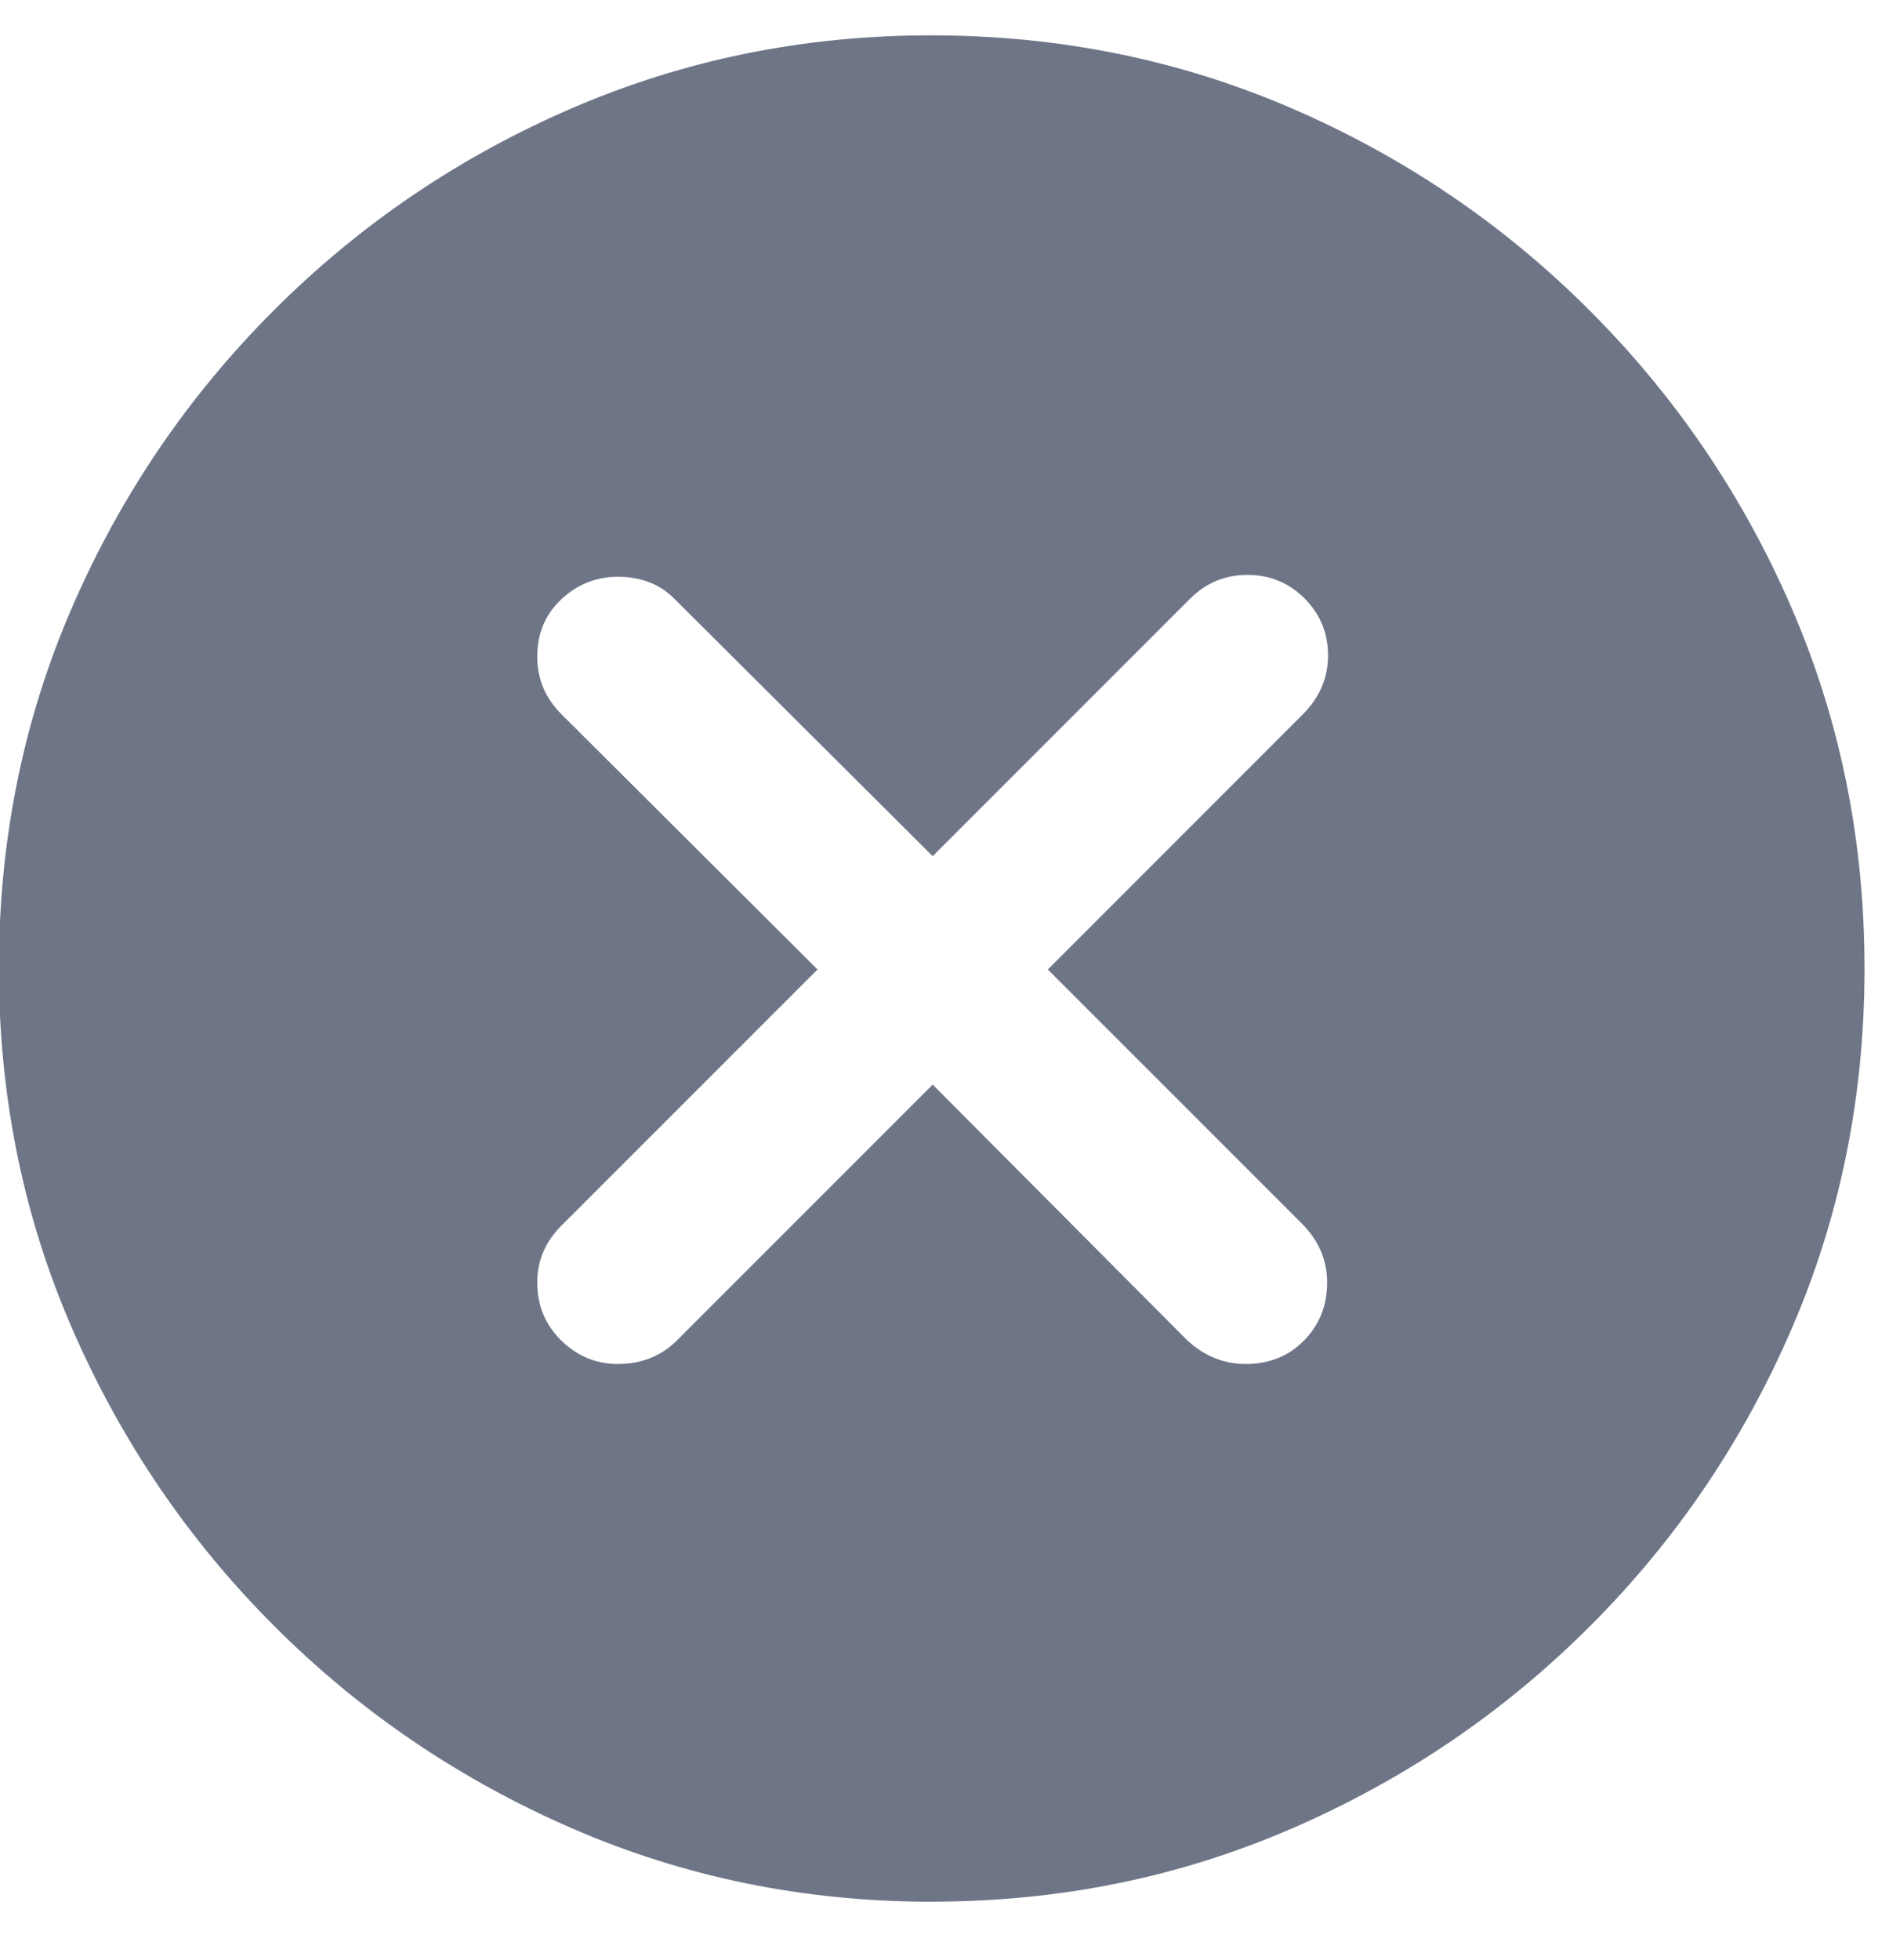 <svg xmlns="http://www.w3.org/2000/svg" width="27" height="28" viewBox="0 0 27 28">
    <g fill="none" fill-rule="evenodd">
        <g fill="#6E7587">
            <g>
                <path d="M16.317 29.171c1.829 0 3.548-.35 5.158-1.05 1.61-.699 3.027-1.661 4.252-2.887 1.226-1.225 2.186-2.64 2.88-4.245.696-1.605 1.043-3.322 1.043-5.151 0-1.83-.347-3.546-1.042-5.151-.695-1.605-1.658-3.022-2.888-4.252s-2.65-2.193-4.259-2.888c-1.61-.695-3.329-1.042-5.158-1.042-1.81 0-3.52.347-5.13 1.042-1.61.695-3.03 1.658-4.26 2.888s-2.192 2.647-2.887 4.252c-.695 1.605-1.042 3.322-1.042 5.15 0 1.83.35 3.547 1.05 5.152.699 1.605 1.661 3.02 2.887 4.245 1.225 1.226 2.643 2.188 4.252 2.888 1.61.7 3.324 1.05 5.144 1.05zm4.486-7.682c-.311 0-.59-.114-.837-.342l-3.635-3.65-3.65 3.65c-.228.228-.511.342-.85.342-.31 0-.58-.112-.809-.336-.228-.224-.343-.5-.343-.83 0-.31.115-.58.343-.809l3.663-3.662-3.663-3.65c-.228-.228-.343-.502-.343-.822 0-.33.115-.602.343-.816.229-.215.499-.323.81-.323.338 0 .612.11.823.33l3.676 3.662 3.676-3.676c.229-.229.503-.343.823-.343.32 0 .592.112.816.336.224.224.336.496.336.816 0 .31-.114.585-.343.823l-3.662 3.663 3.649 3.648c.228.238.343.513.343.823 0 .33-.11.606-.33.83-.22.224-.498.336-.836.336z" transform="translate(-784 -89) translate(781 87)"/>
            </g>
        </g>
    </g>
</svg>
